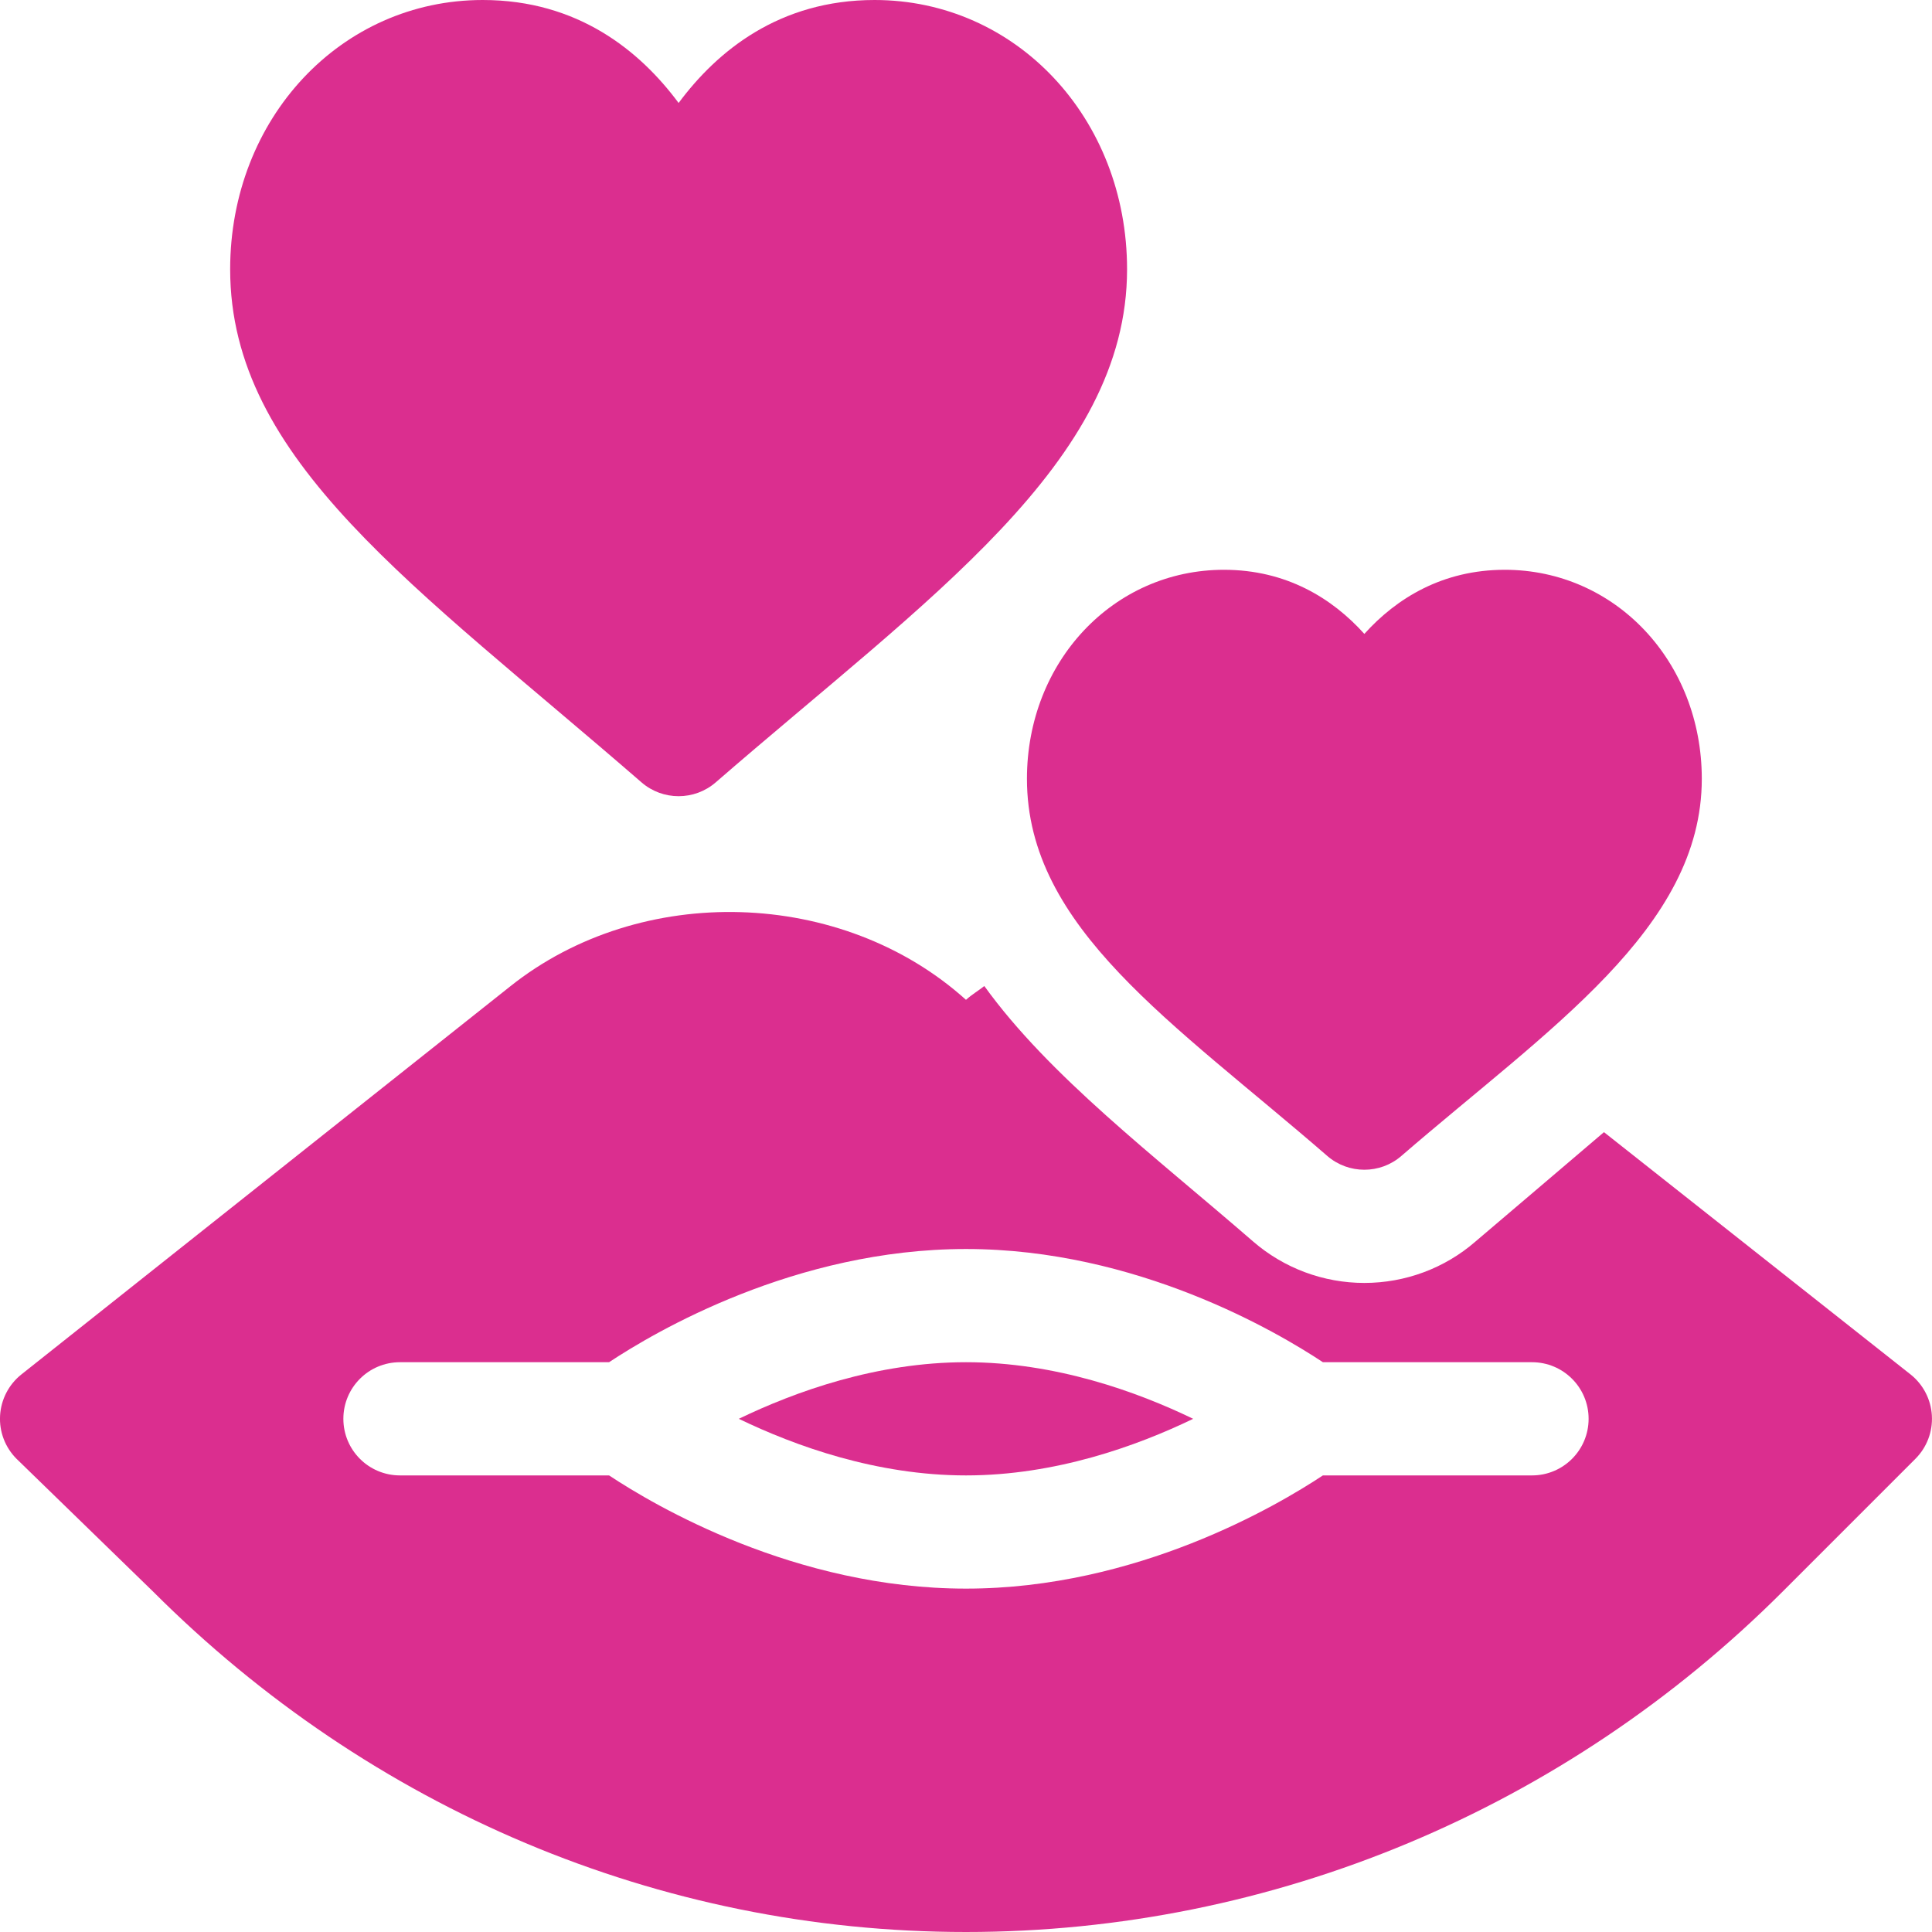 <svg height="300" viewBox="0 0 512 512" width="300" xmlns="http://www.w3.org/2000/svg" version="1.1" xmlns:xlink="http://www.w3.org/1999/xlink" xmlns:svgjs="http://svgjs.dev/svgjs"><g width="100%" height="100%" transform="matrix(1,0,0,1,0,0)"><path d="m398.789 151c-16.48 0-28.695 7.527-37.223 16.992-8.508-9.465-20.727-16.992-37.207-16.992-29.281 0-52.207 24.332-52.207 55.398 0 39.531 38.766 64.539 79.586 99.934 2.828 2.445 6.328 3.66 9.828 3.66s7.004-1.215 9.816-3.66c38.98-33.684 79.613-60.312 79.613-99.934 0-31.066-22.926-55.398-52.207-55.398zm0 0" fill="#db2e8f" fill-opacity="1" data-original-color="#000000ff" stroke="none" stroke-opacity="1"/><path d="m195.793 376c14.938 7.223 36.547 15 60.203 15s45.266-7.777 60.207-15c-14.941-7.223-36.551-15-60.207-15s-45.266 7.777-60.203 15zm0 0" fill="#db2e8f" fill-opacity="1" data-original-color="#000000ff" stroke="none" stroke-opacity="1"/><path d="m511.969 375.164c-.234-4.246-2.273-8.219-5.598-10.883l-81.305-64.25c-1.84 1.594-32.648 27.797-34.07 29.004-8.102 7.047-18.574 10.957-29.43 10.957-10.824 0-21.281-3.895-29.457-10.969-26.371-22.879-54.043-43.836-71.254-67.715-1.598 1.258-3.34 2.285-4.859 3.656-32.738-29.516-86.105-31.273-120.863-3.5l-129.512 102.816c-3.324 2.664-5.363 6.637-5.598 10.883-.246 4.266 1.352 8.426 4.367 11.441l36.141 35.141c57.555 57.555 134.078 90.254 215.465 90.254 81.387 0 158.91-32.699 216.465-90.254l35.141-35.141c3.02-3.016 4.613-7.176 4.367-11.441zm-105.973 15.836h-55.414c-12.07 7.996-49.309 30-94.586 30s-82.516-22.004-94.586-30h-55.414c-8.289 0-15-6.711-15-15s6.711-15 15-15h55.414c12.07-7.996 49.309-30 94.586-30s82.516 22.004 94.586 30h55.414c8.293 0 15 6.711 15 15s-6.707 15-15 15zm0 0" fill="#db2e8f" fill-opacity="1" data-original-color="#000000ff" stroke="none" stroke-opacity="1"/><path d="m179.84 211c3.5 0 7-1.215 9.828-3.66 56.191-48.77 109.016-84.754 109.016-135.973 0-40.02-29.387-71.367-66.918-71.367-25.238 0-41.703 13.52-51.926 27.289-10.211-13.77-26.676-27.289-51.914-27.289-37.531 0-66.93 31.348-66.93 71.367 0 50.652 49.004 83.891 109.016 135.973 2.824 2.445 6.328 3.66 9.828 3.66zm0 0" fill="#db2e8f" fill-opacity="1" data-original-color="#000000ff" stroke="none" stroke-opacity="1"/></g></svg>